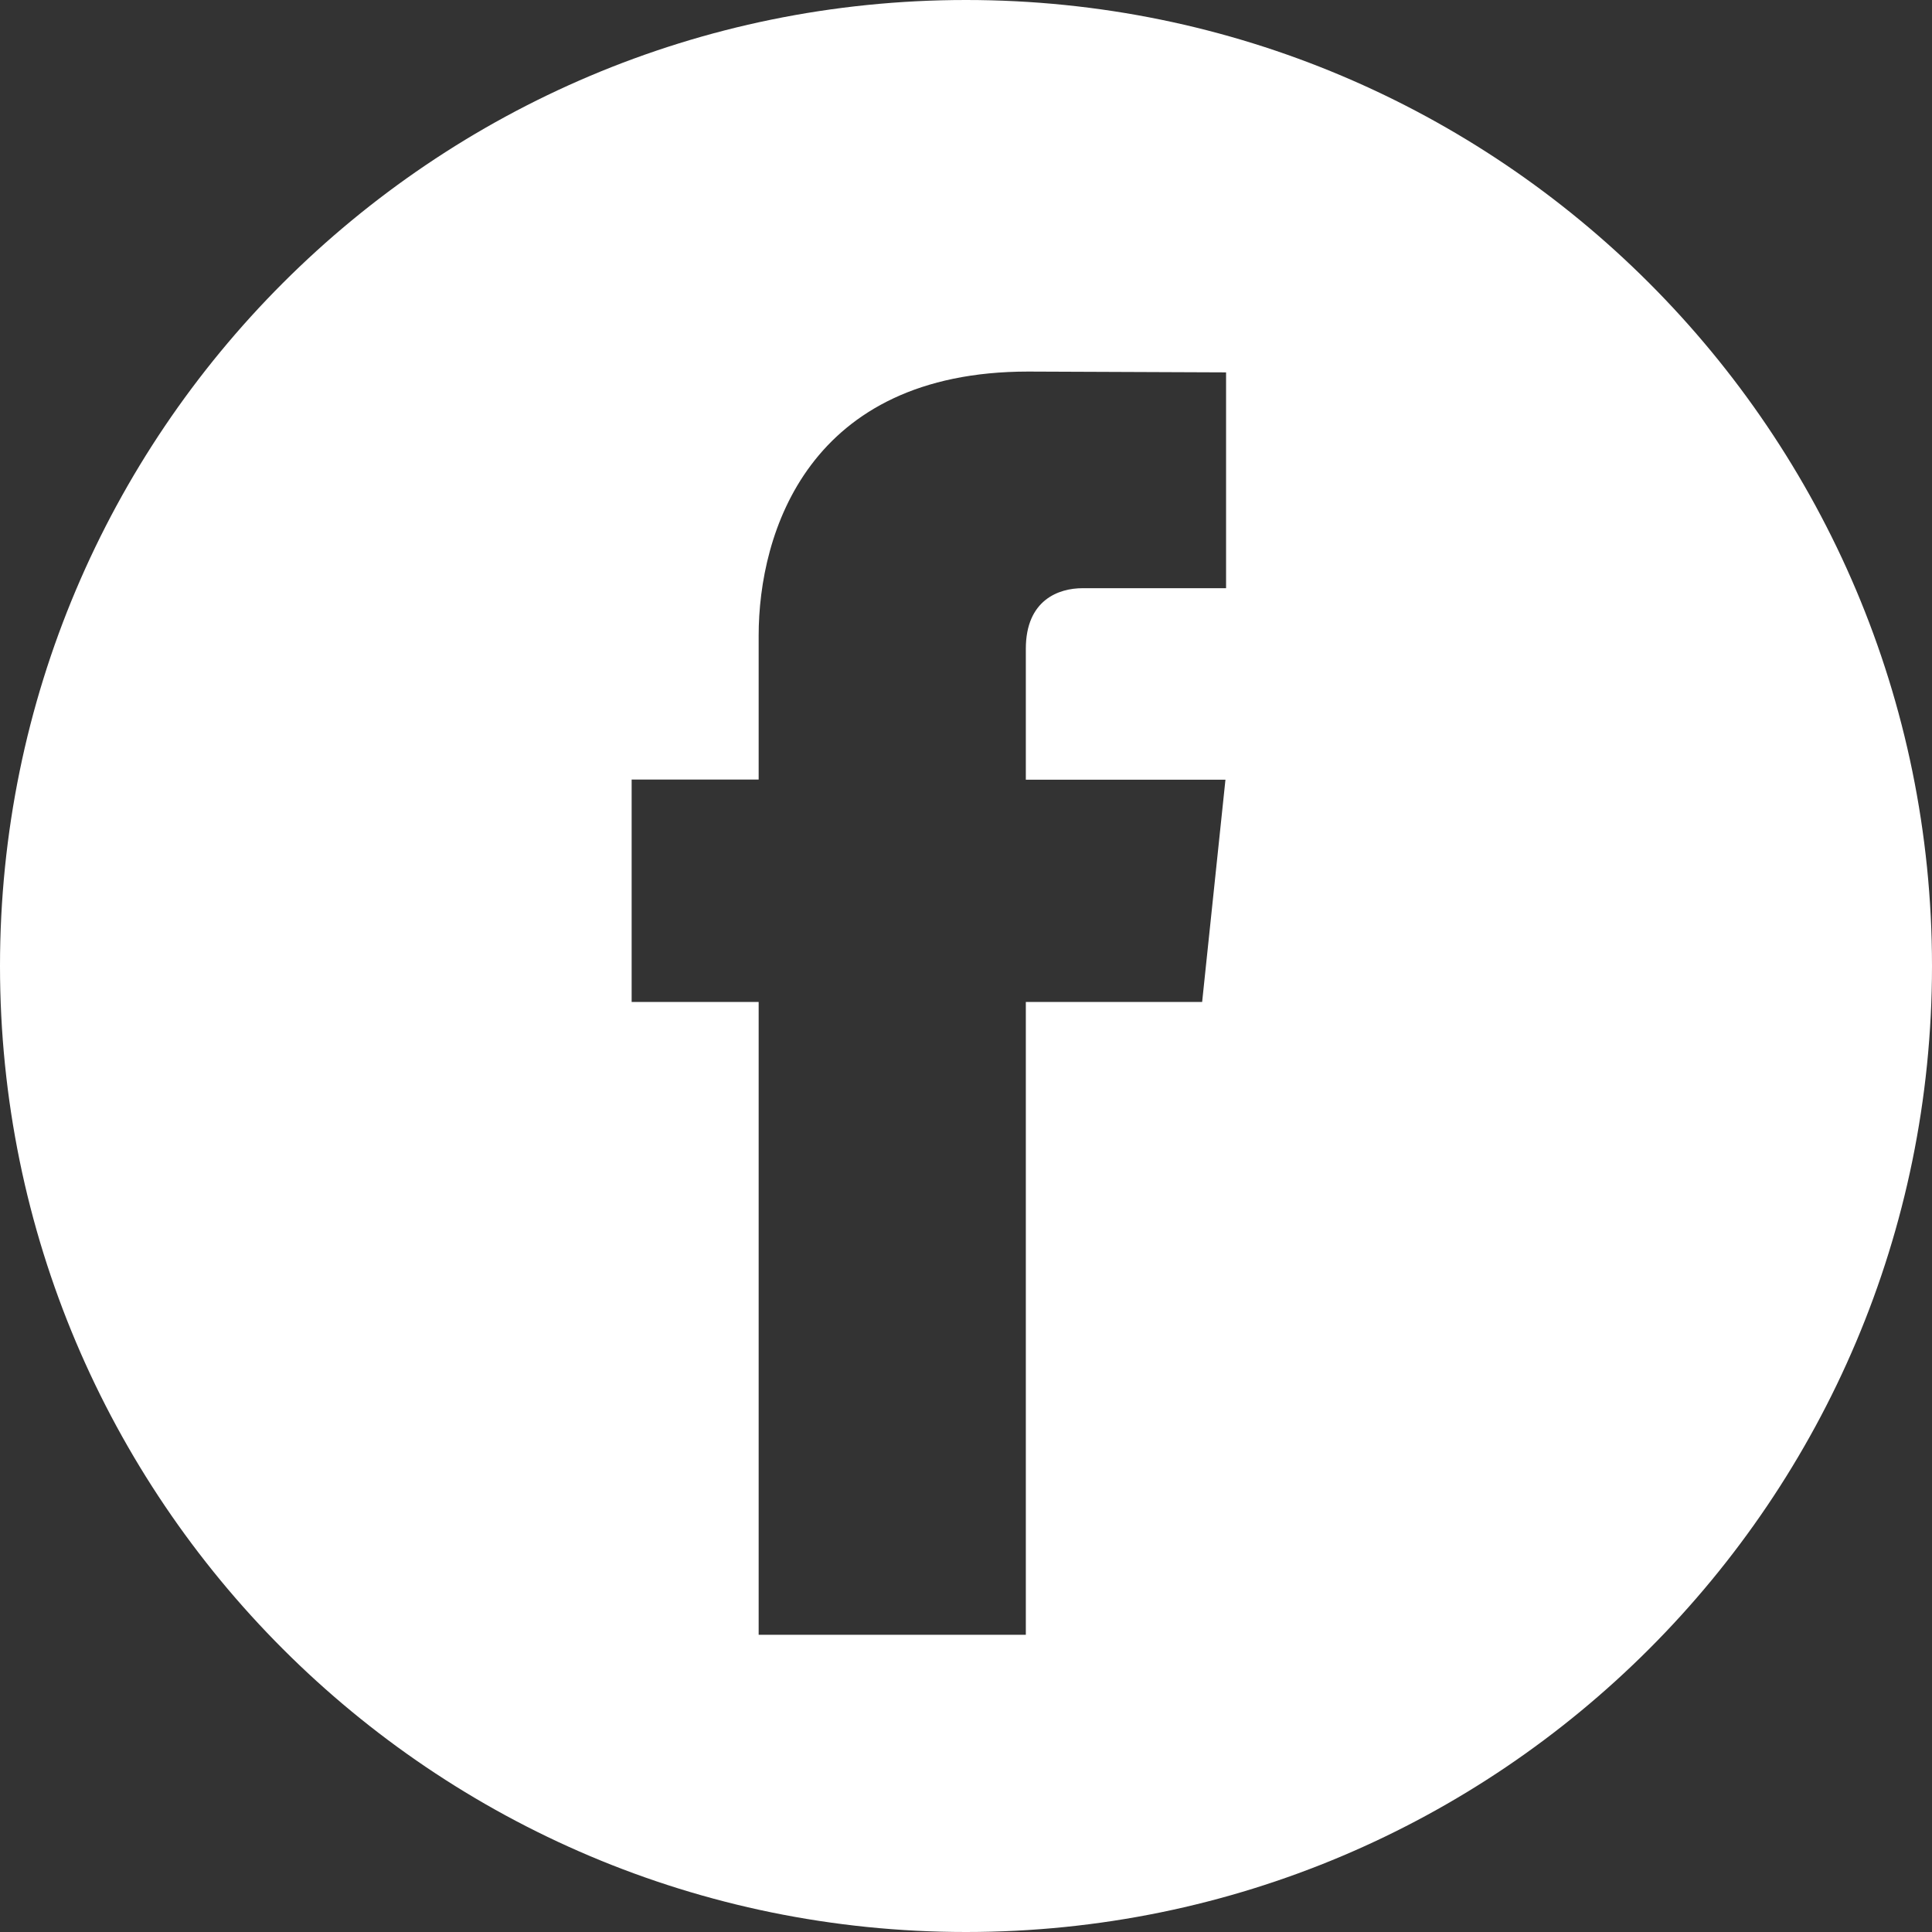 <?xml version="1.0" encoding="UTF-8"?>
<svg width="31px" height="31px" viewBox="0 0 31 31" version="1.1" xmlns="http://www.w3.org/2000/svg" xmlns:xlink="http://www.w3.org/1999/xlink">
    <rect x="0" y="0" width="31" height="31" fill="#333333" stroke="none"/>
    <!-- Generator: Sketch 53.2 (72643) - https://sketchapp.com -->
    <title>facebook</title>
    <desc>Created with Sketch.</desc>
    <g id="HOME" stroke="none" stroke-width="1" fill="none" fill-rule="evenodd">
        <g transform="translate(-1256, -32)" fill="#FFFFFF" fill-rule="nonzero" id="TOP">
            <g>
                <g id="RRSS" transform="translate(1133, 32)">
                    <g id="facebook" transform="translate(123, 0)">
                        <path d="M15.5,31 C6.94,31 0,24.06 0,15.5 C0,6.94 6.94,0 15.5,0 C24.06,0 31,6.94 31,15.5 C31,24.06 24.06,31 15.5,31 Z M19.289,16.077 L19.663,12.511 L16.46,12.511 L16.46,10.411 C16.46,9.623 16.991,9.438 17.369,9.438 L19.673,9.438 L19.673,5.975 L16.498,5.962 C12.974,5.962 12.173,8.547 12.173,10.199 L12.173,12.508 L10.135,12.508 L10.135,16.077 L12.173,16.077 L12.173,26.231 L16.46,26.231 L16.46,16.077 L19.289,16.077 Z" id="Combined-Shape"></path>
                    </g>
                </g>
            </g>
        </g>
    </g>
</svg>